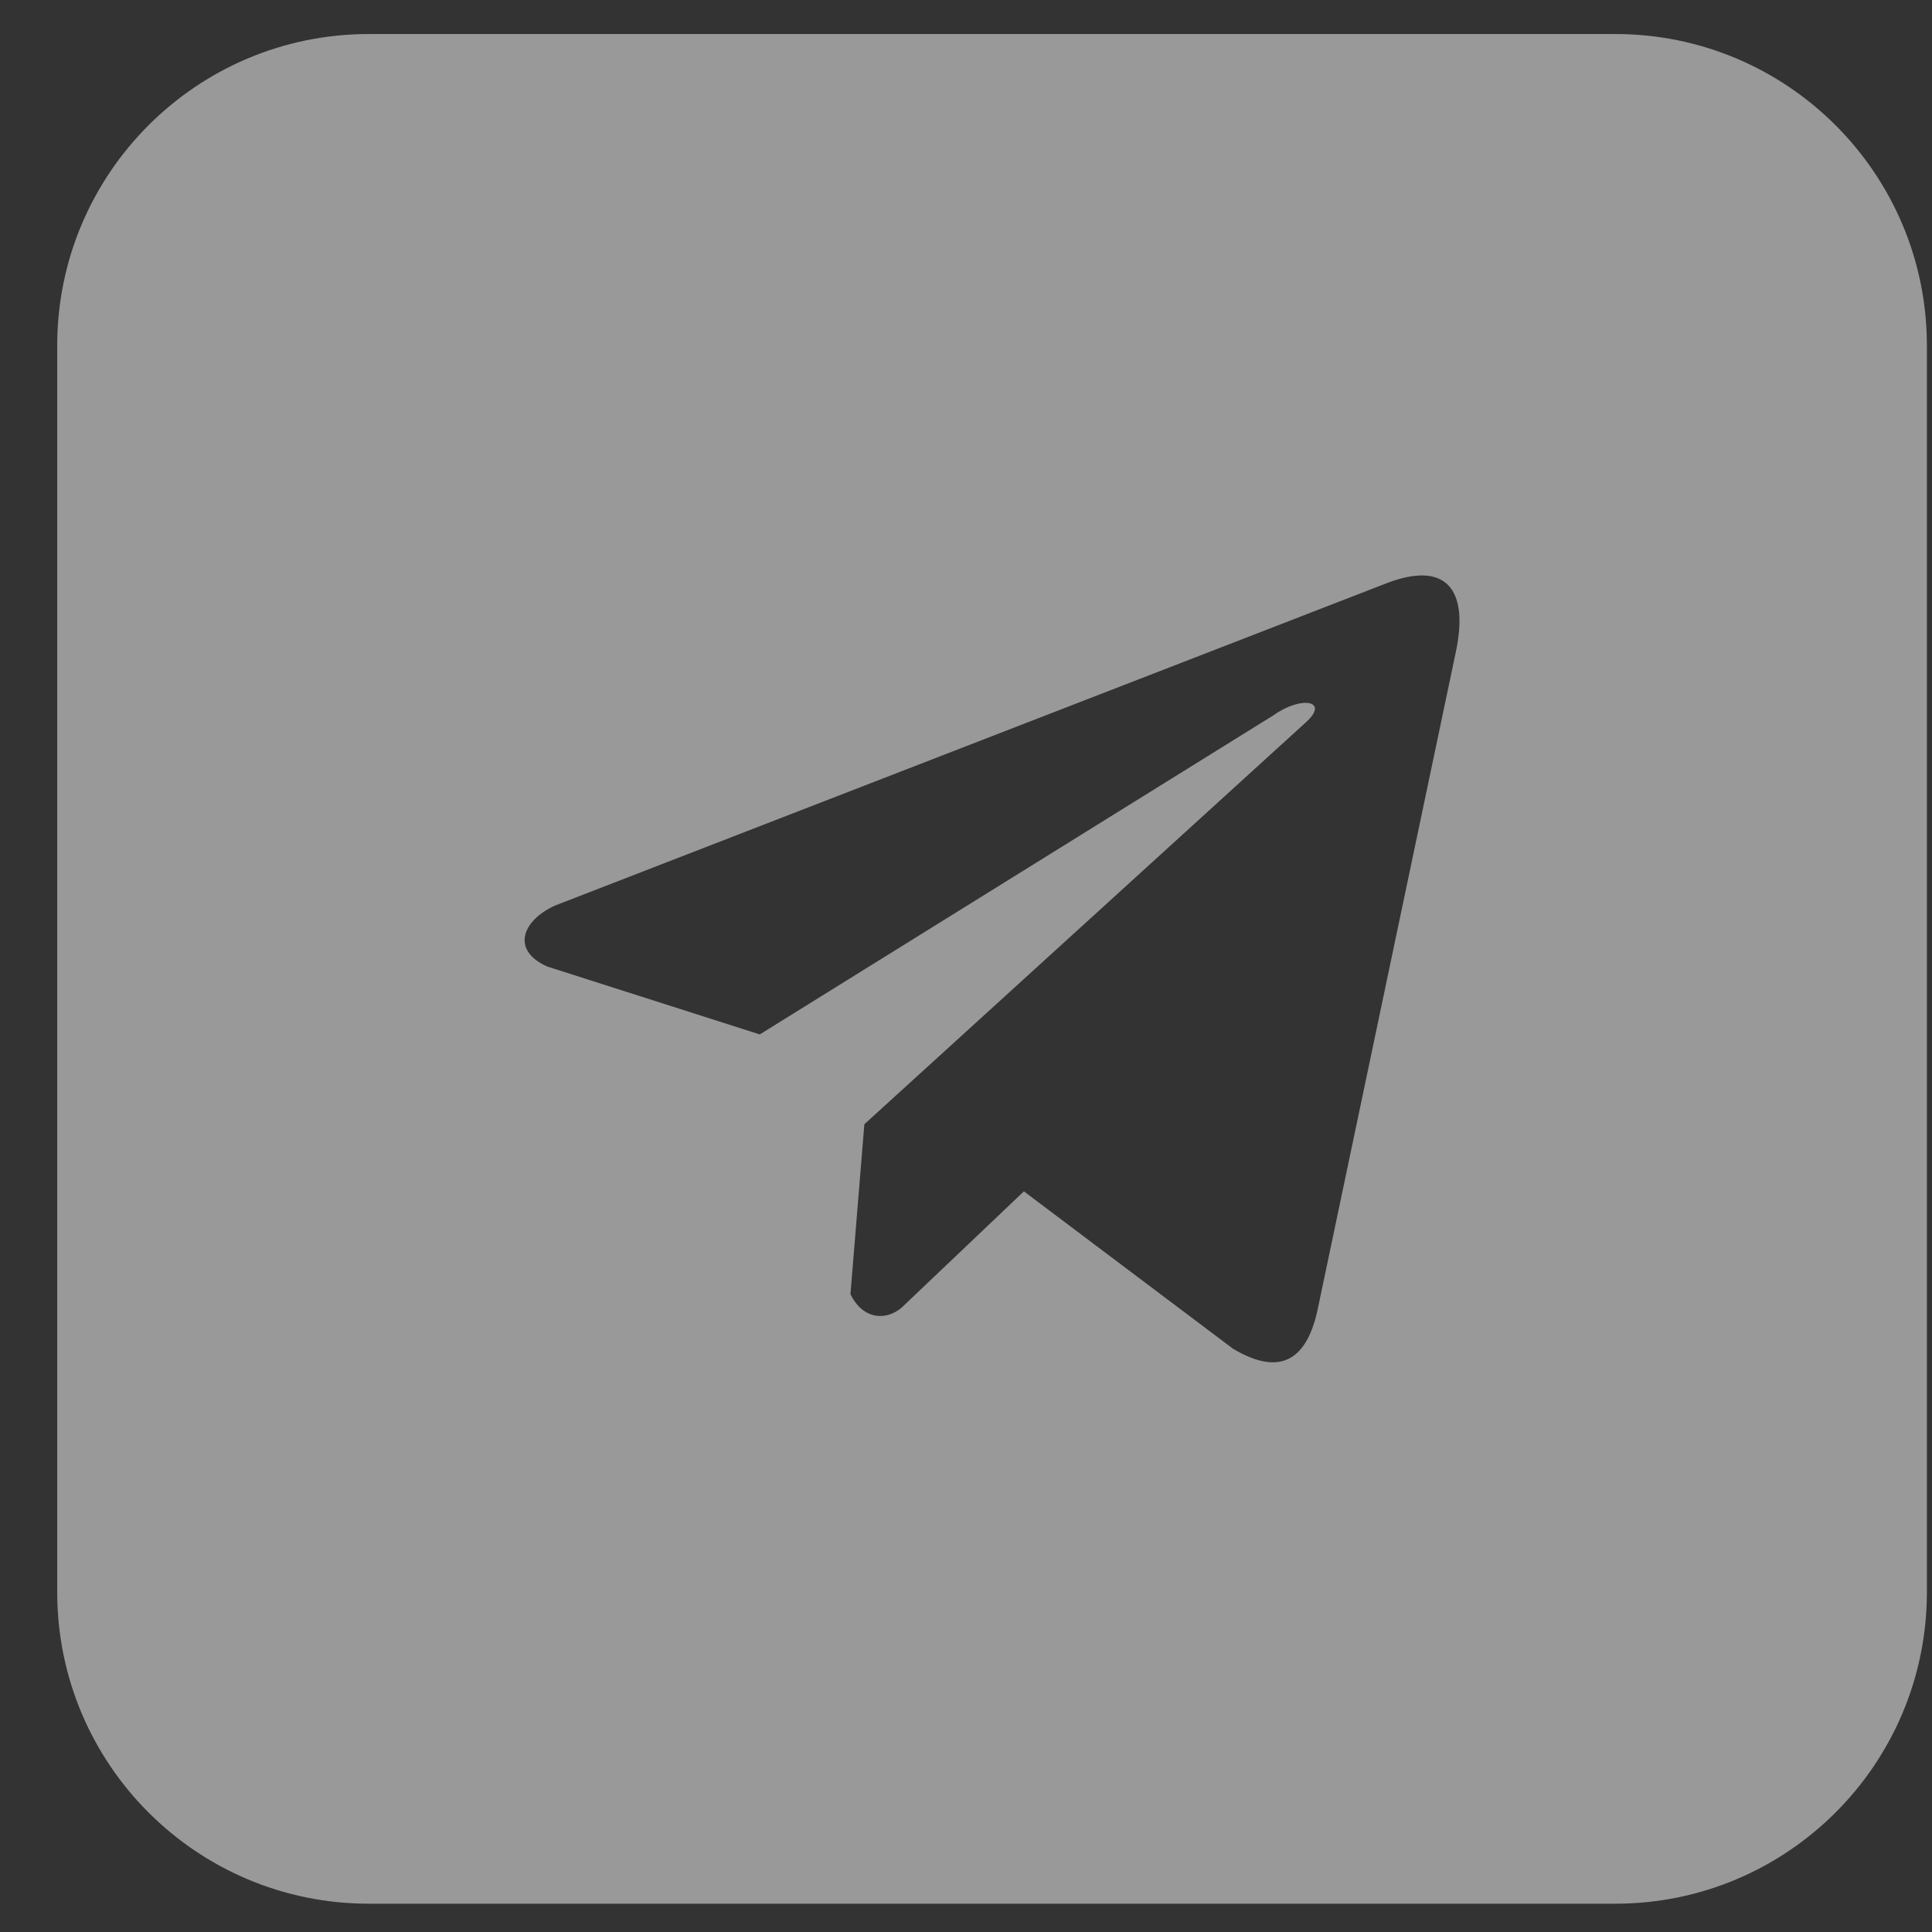 <svg width="31" height="31" viewBox="0 0 31 31" fill="none" xmlns="http://www.w3.org/2000/svg">
<rect x="0" y="0" width="31" height="31" fill="#333333" stroke="none"/>
<path opacity="0.5" fill-rule="evenodd" clip-rule="evenodd" d="M5.918 0.546C3.157 0.546 0.918 2.785 0.918 5.546V25.546C0.918 28.308 3.157 30.546 5.918 30.546H25.918C28.679 30.546 30.918 28.308 30.918 25.546V5.546C30.918 2.785 28.679 0.546 25.918 0.546H5.918ZM8.911 14.528L22.2 9.377C23.193 8.976 23.583 9.437 23.355 10.483L21.154 20.956C20.987 21.806 20.563 22.105 19.784 21.641L16.429 19.116L14.47 20.979C14.229 21.189 13.852 21.187 13.646 20.766L13.869 18.039L20.948 11.595C21.345 11.242 20.884 11.156 20.434 11.477L12.191 16.598L8.782 15.509C8.195 15.249 8.376 14.768 8.911 14.528Z" fill="white"/>
</svg>
